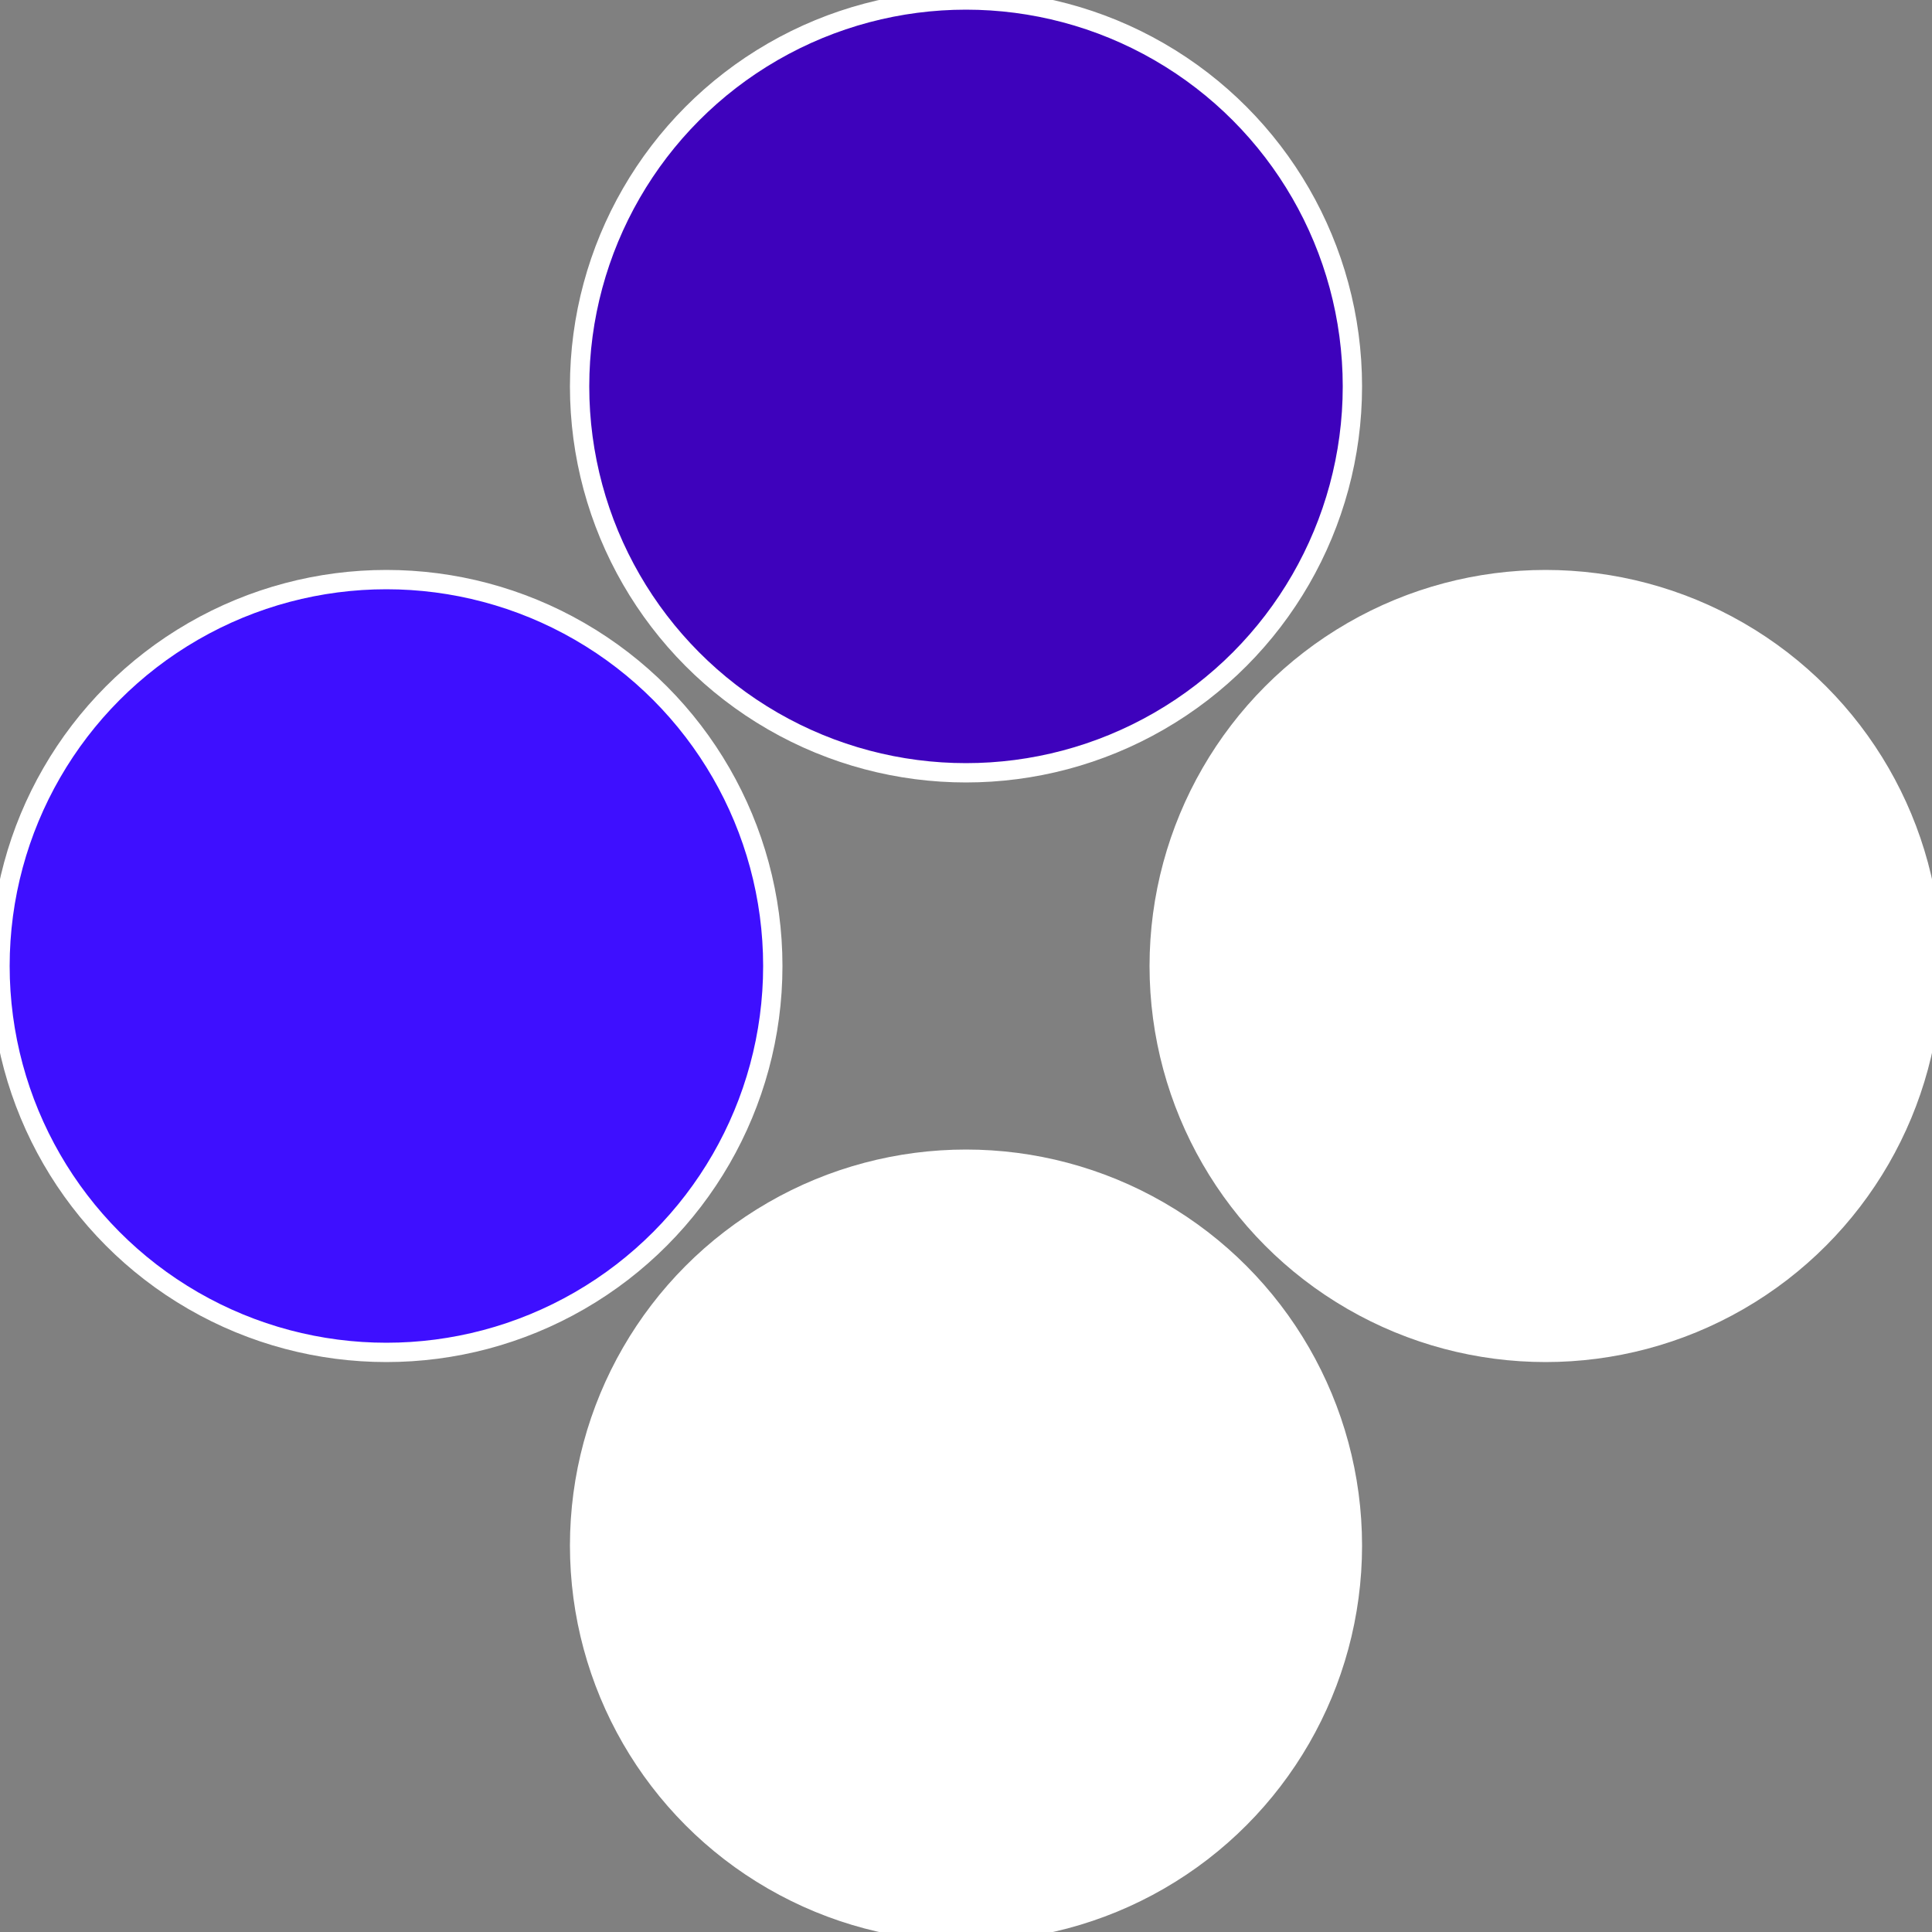 <?xml version="1.0" standalone="no"?>
<svg width="500" height="500" viewBox="-1 -1 2 2" xmlns="http://www.w3.org/2000/svg">
 
                <rect x="-1" y="-1" width="2" height="2" fill="#808080" stroke="none"/>
 
                <circle cx="0.6" cy="0" r="0.4" fill="#fffffffffffffda93e0ffffffffffffffbb" stroke="#fff" stroke-width="1%" />
             
                <circle cx="3.6739403974421E-17" cy="0.6" r="0.4" fill="#fffffffffffffda9fffffffffffffecd3e0" stroke="#fff" stroke-width="1%" />
             
                <circle cx="-0.6" cy="7.3478807948841E-17" r="0.4" fill="#3e0fffffffffffffda91e8" stroke="#fff" stroke-width="1%" />
             
                <circle cx="-1.1021821192326E-16" cy="-0.6" r="0.4" fill="#3e02bcfffffffffffffda9" stroke="#fff" stroke-width="1%" />
            </svg>

